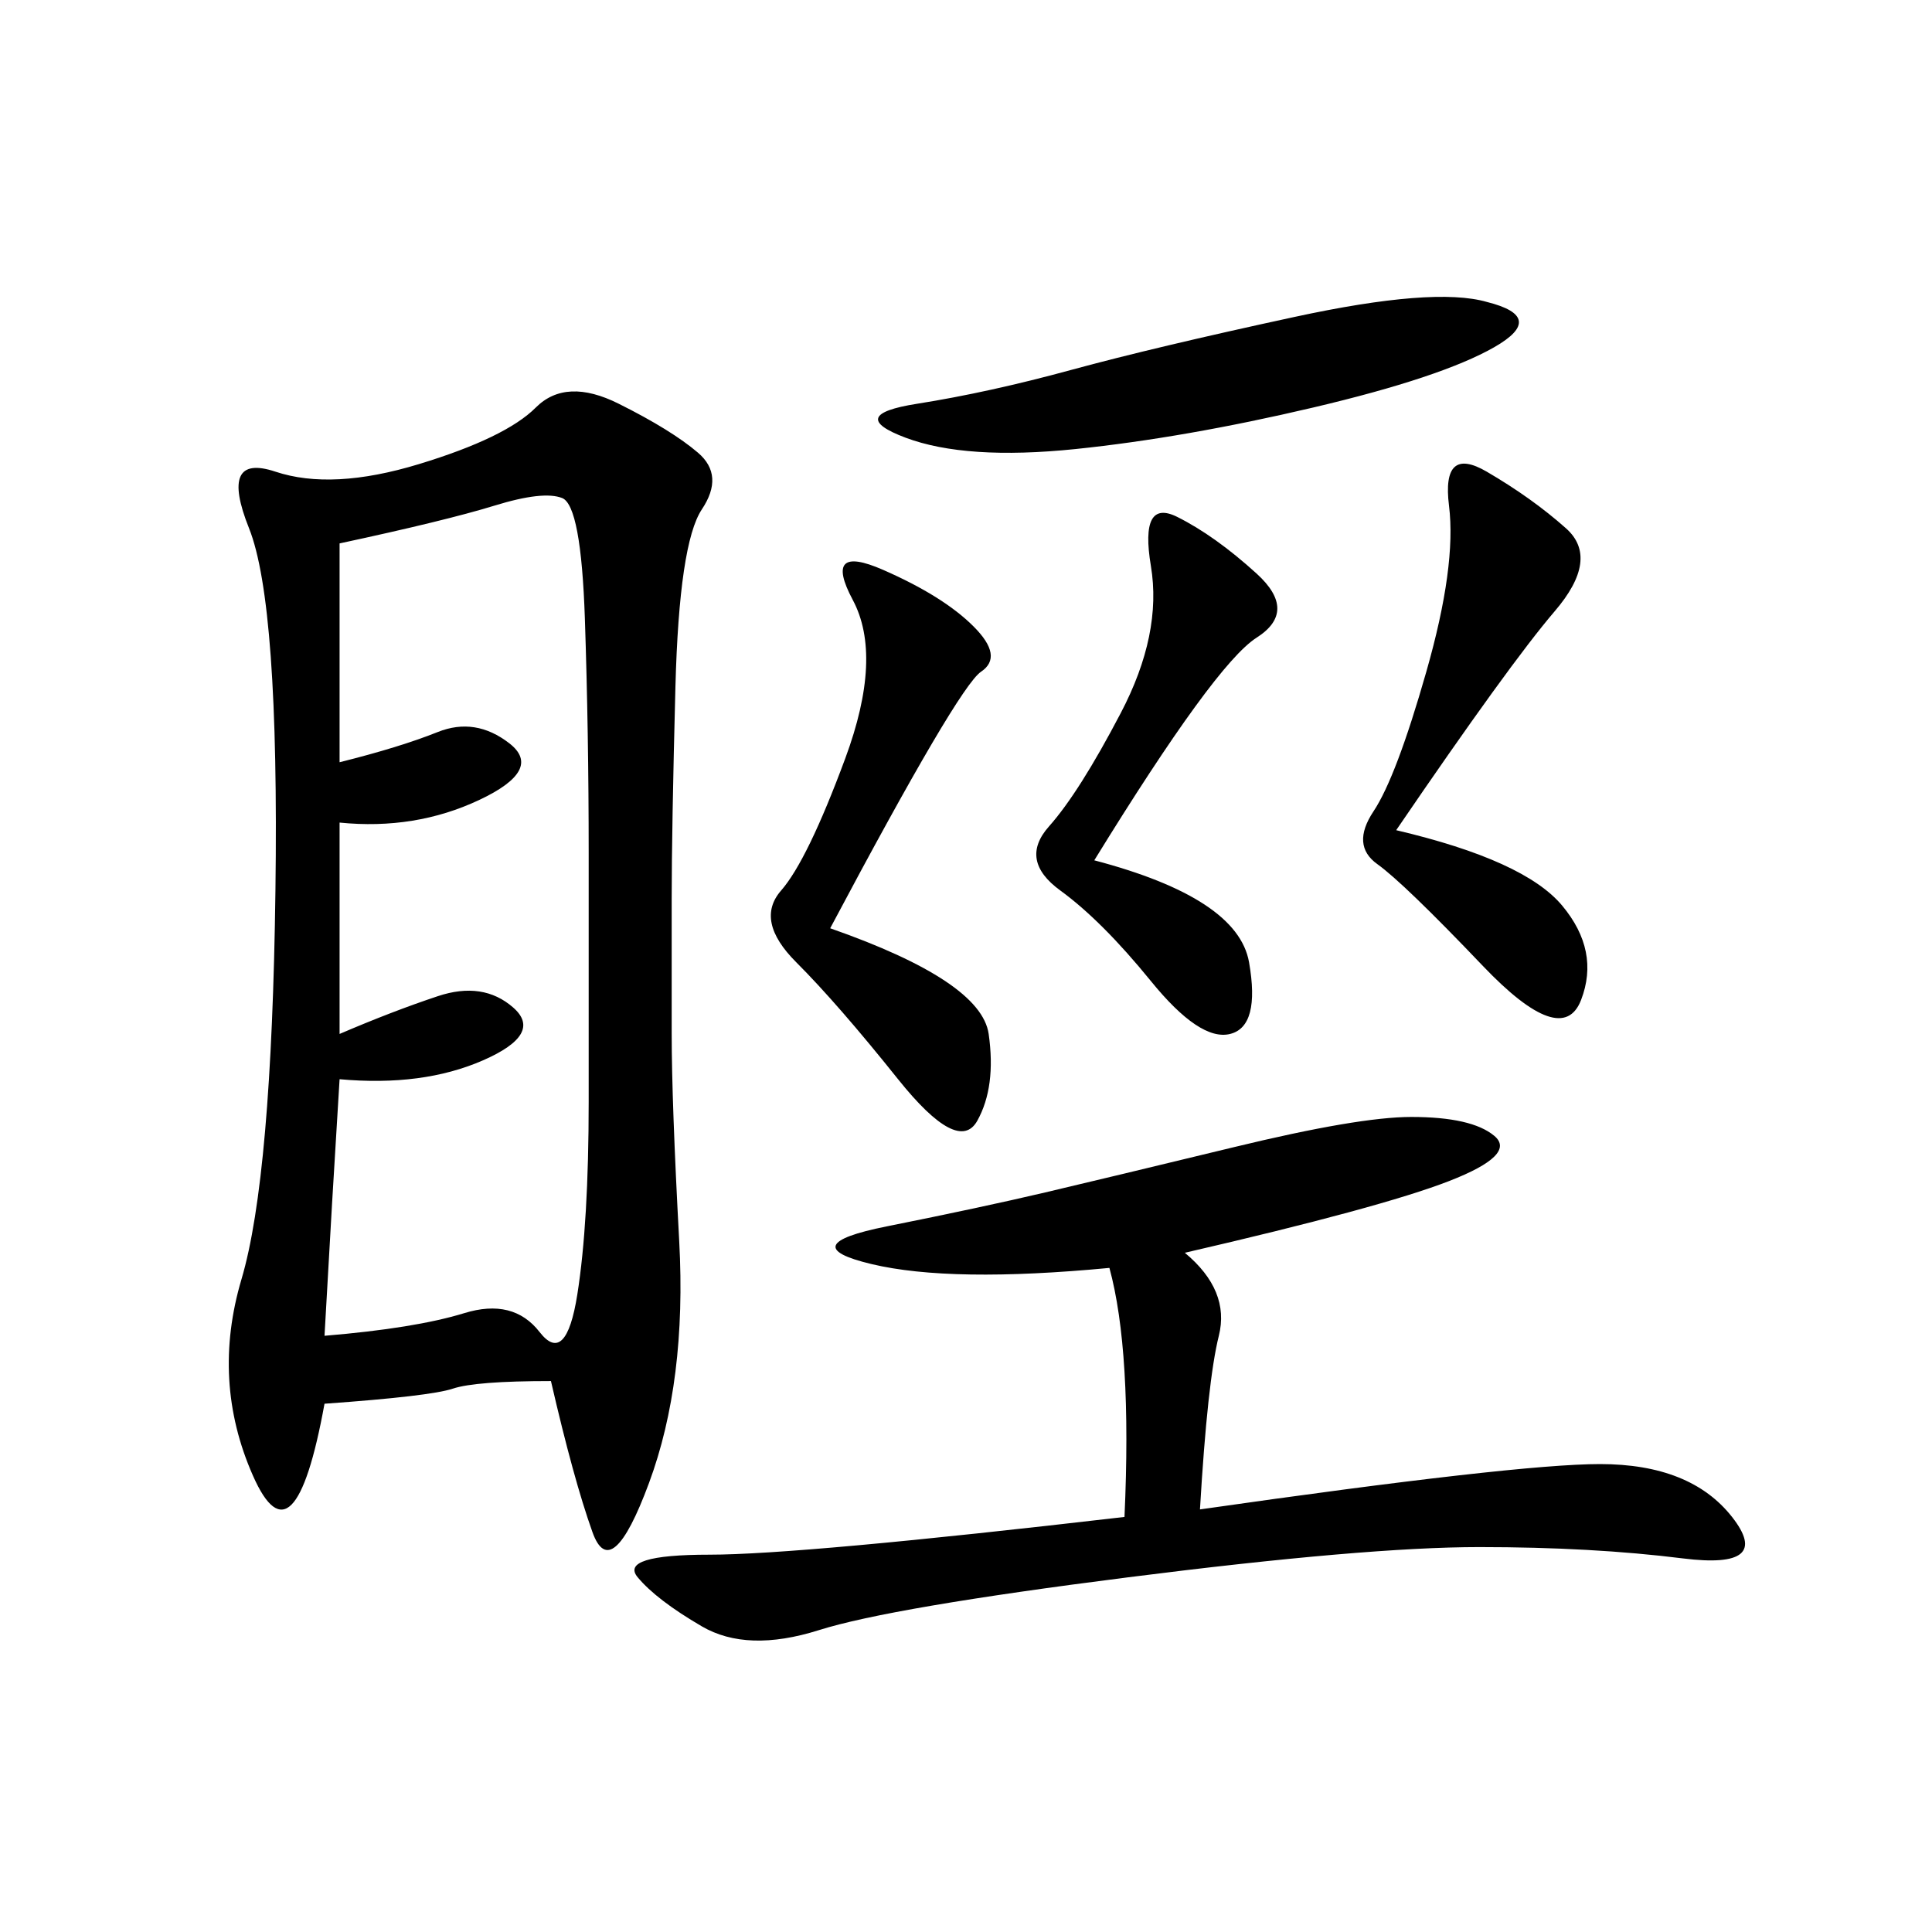 <svg xmlns="http://www.w3.org/2000/svg" xmlns:xlink="http://www.w3.org/1999/xlink" width="300" height="300"><path d="M85.55 214.45Q73.83 214.45 70.31 215.63Q66.80 216.80 50.39 217.97L50.39 217.97Q45.70 243.75 39.26 229.10Q32.81 214.45 37.50 198.63Q42.19 182.81 42.77 138.28Q43.36 93.75 38.67 82.03Q33.98 70.31 42.77 73.24Q51.56 76.17 65.04 72.07Q78.52 67.97 83.20 63.28Q87.89 58.59 96.09 62.70Q104.30 66.80 108.40 70.31Q112.50 73.83 108.98 79.10Q105.47 84.38 104.88 106.64Q104.30 128.91 104.30 139.45L104.30 139.45L104.30 160.55Q104.30 171.09 105.47 192.77Q106.64 214.45 100.78 230.27Q94.92 246.09 91.99 237.89Q89.06 229.69 85.55 214.45L85.55 214.45ZM52.73 160.55Q60.94 157.03 67.97 154.69Q75 152.34 79.69 156.45Q84.38 160.55 75 164.65Q65.63 168.75 52.73 167.58L52.73 167.58Q51.56 186.33 50.39 207.42L50.39 207.42Q64.45 206.25 72.07 203.91Q79.69 201.56 83.79 206.84Q87.89 212.11 89.65 200.98Q91.41 189.84 91.41 171.09L91.41 171.09L91.41 132.42Q91.41 113.67 90.82 96.09Q90.23 78.52 87.30 77.34Q84.38 76.17 76.76 78.52Q69.14 80.86 52.73 84.38L52.73 84.38L52.73 118.36Q62.11 116.02 67.97 113.67Q73.83 111.33 79.10 115.43Q84.38 119.53 74.41 124.22Q64.45 128.91 52.73 127.73L52.73 127.73L52.73 160.55ZM183.98 194.53Q191.02 200.39 189.26 207.42Q187.50 214.45 186.33 234.38L186.33 234.38Q235.55 227.34 248.44 227.34L248.44 227.34Q262.50 227.34 268.95 235.55Q275.39 243.75 261.33 241.99Q247.27 240.23 229.69 240.23L229.69 240.23Q212.11 240.23 175.20 244.92Q138.28 249.61 127.15 253.13Q116.02 256.64 108.98 252.54Q101.95 248.44 99.02 244.92Q96.09 241.41 110.16 241.41L110.16 241.41Q124.22 241.41 174.61 235.55L174.61 235.55Q175.78 209.77 172.27 196.88L172.27 196.88Q147.66 199.22 135.35 196.29Q123.05 193.36 137.70 190.43Q152.34 187.50 162.30 185.16Q172.27 182.81 191.60 178.13Q210.94 173.44 219.14 173.44L219.14 173.44Q228.52 173.44 232.03 176.37Q235.55 179.30 225 183.40Q214.45 187.50 183.98 194.53L183.98 194.53ZM128.91 144.14Q152.34 152.34 153.52 160.55Q154.69 168.75 151.76 174.02Q148.83 179.30 139.45 167.58Q130.08 155.86 123.63 149.41Q117.19 142.97 121.29 138.28Q125.39 133.59 131.25 117.77Q137.11 101.95 132.42 93.16Q127.73 84.38 137.11 88.48Q146.48 92.58 151.17 97.27Q155.86 101.95 152.34 104.30Q148.83 106.64 128.91 144.14L128.91 144.14ZM216.80 128.91Q236.72 133.59 242.58 140.63Q248.44 147.66 245.51 155.27Q242.58 162.89 230.27 150Q217.97 137.11 213.87 134.18Q209.77 131.25 213.28 125.98Q216.80 120.70 221.48 104.30Q226.17 87.89 225 78.52Q223.83 69.14 230.86 73.24Q237.89 77.34 243.16 82.03Q248.44 86.72 241.41 94.92Q234.38 103.13 216.80 128.91L216.80 128.91ZM230.86 46.88Q240.23 49.22 232.03 53.91Q223.83 58.59 203.91 63.28Q183.98 67.97 166.99 69.73Q150 71.48 140.63 67.97Q131.25 64.45 142.38 62.70Q153.52 60.94 166.41 57.42Q179.30 53.91 200.98 49.22Q222.66 44.53 230.86 46.88L230.86 46.88ZM169.92 133.59Q192.19 139.45 193.95 149.41Q195.70 159.38 191.02 160.55Q186.33 161.72 178.71 152.34Q171.09 142.97 164.65 138.28Q158.20 133.59 162.89 128.32Q167.58 123.05 174.02 110.74Q180.47 98.44 178.71 87.89Q176.95 77.34 182.81 80.27Q188.67 83.20 195.12 89.06Q201.56 94.92 195.12 99.02Q188.67 103.13 169.92 133.59L169.92 133.59Z"/></svg>
